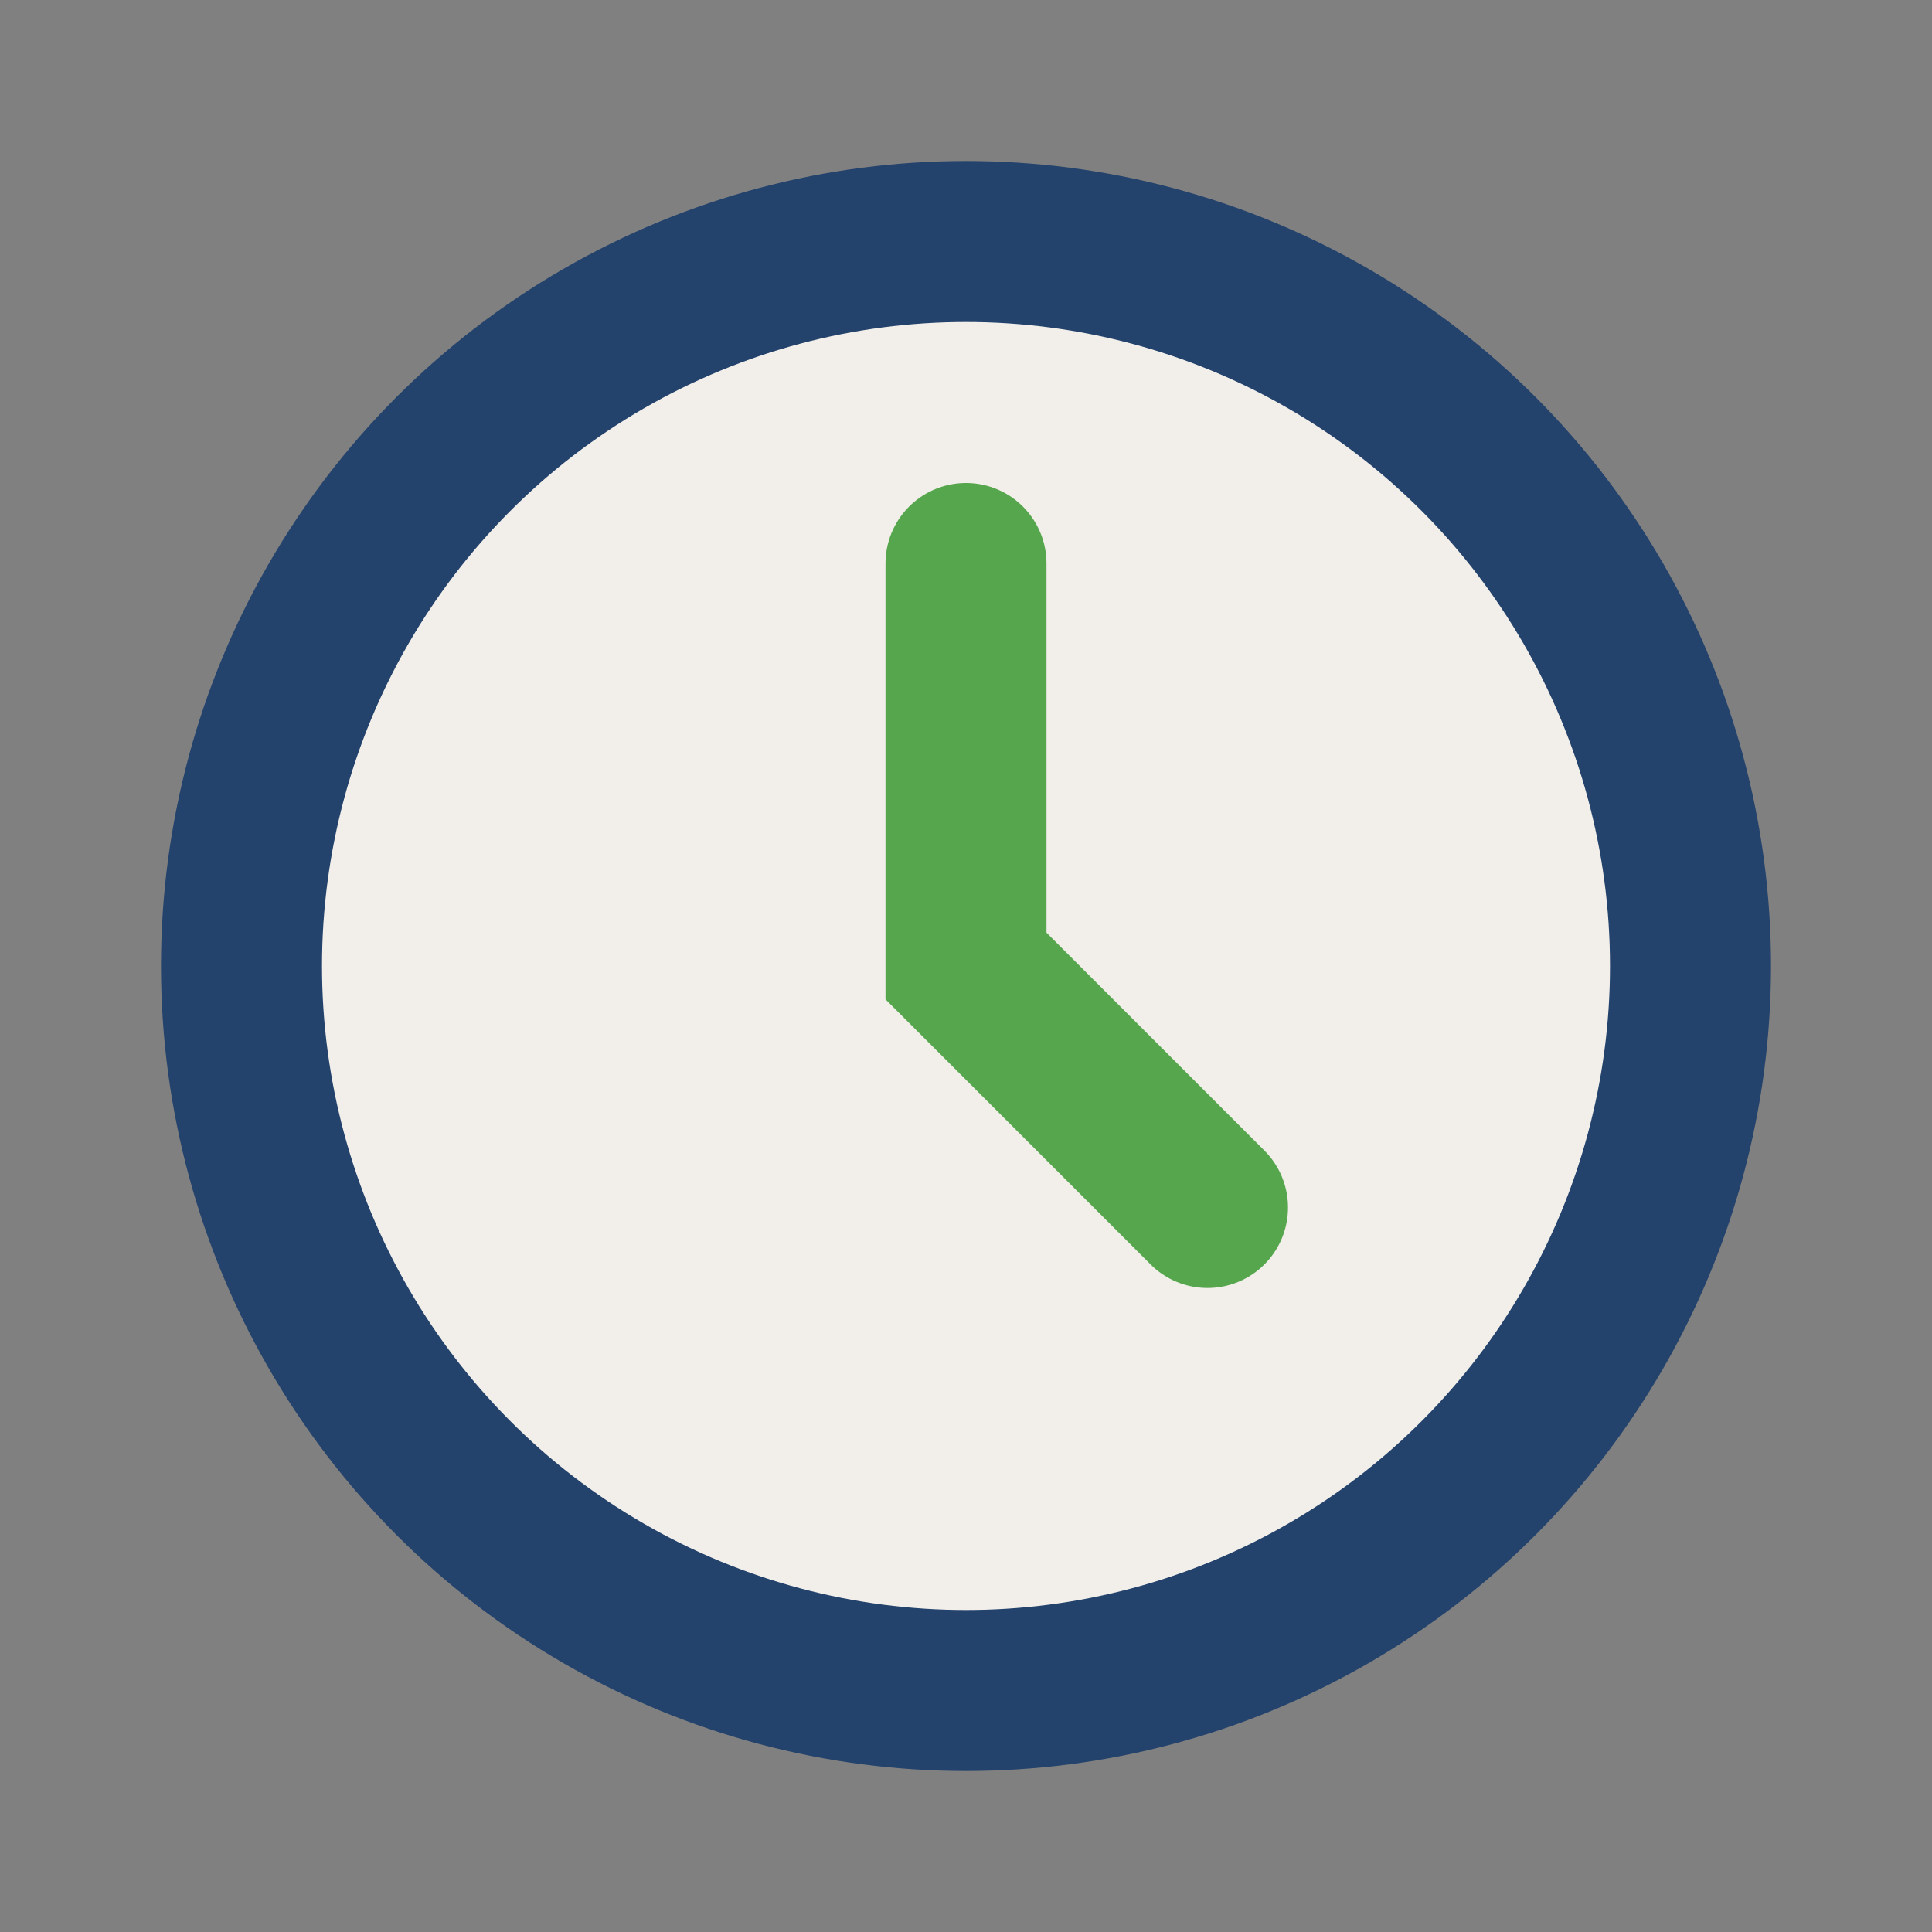 <?xml version="1.0" encoding="UTF-8"?>
<svg xmlns="http://www.w3.org/2000/svg" width="24" height="24" viewBox="0 0 24 24"><rect x="0" y="0" width="24" height="24" fill="#808080" stroke="none"/><circle cx="12" cy="12" r="9" fill="#F2EFEA" stroke="#23426C" stroke-width="2"/><path d="M12 7v5l3 3" stroke="#55A64C" stroke-width="2" stroke-linecap="round" fill="none"/></svg>